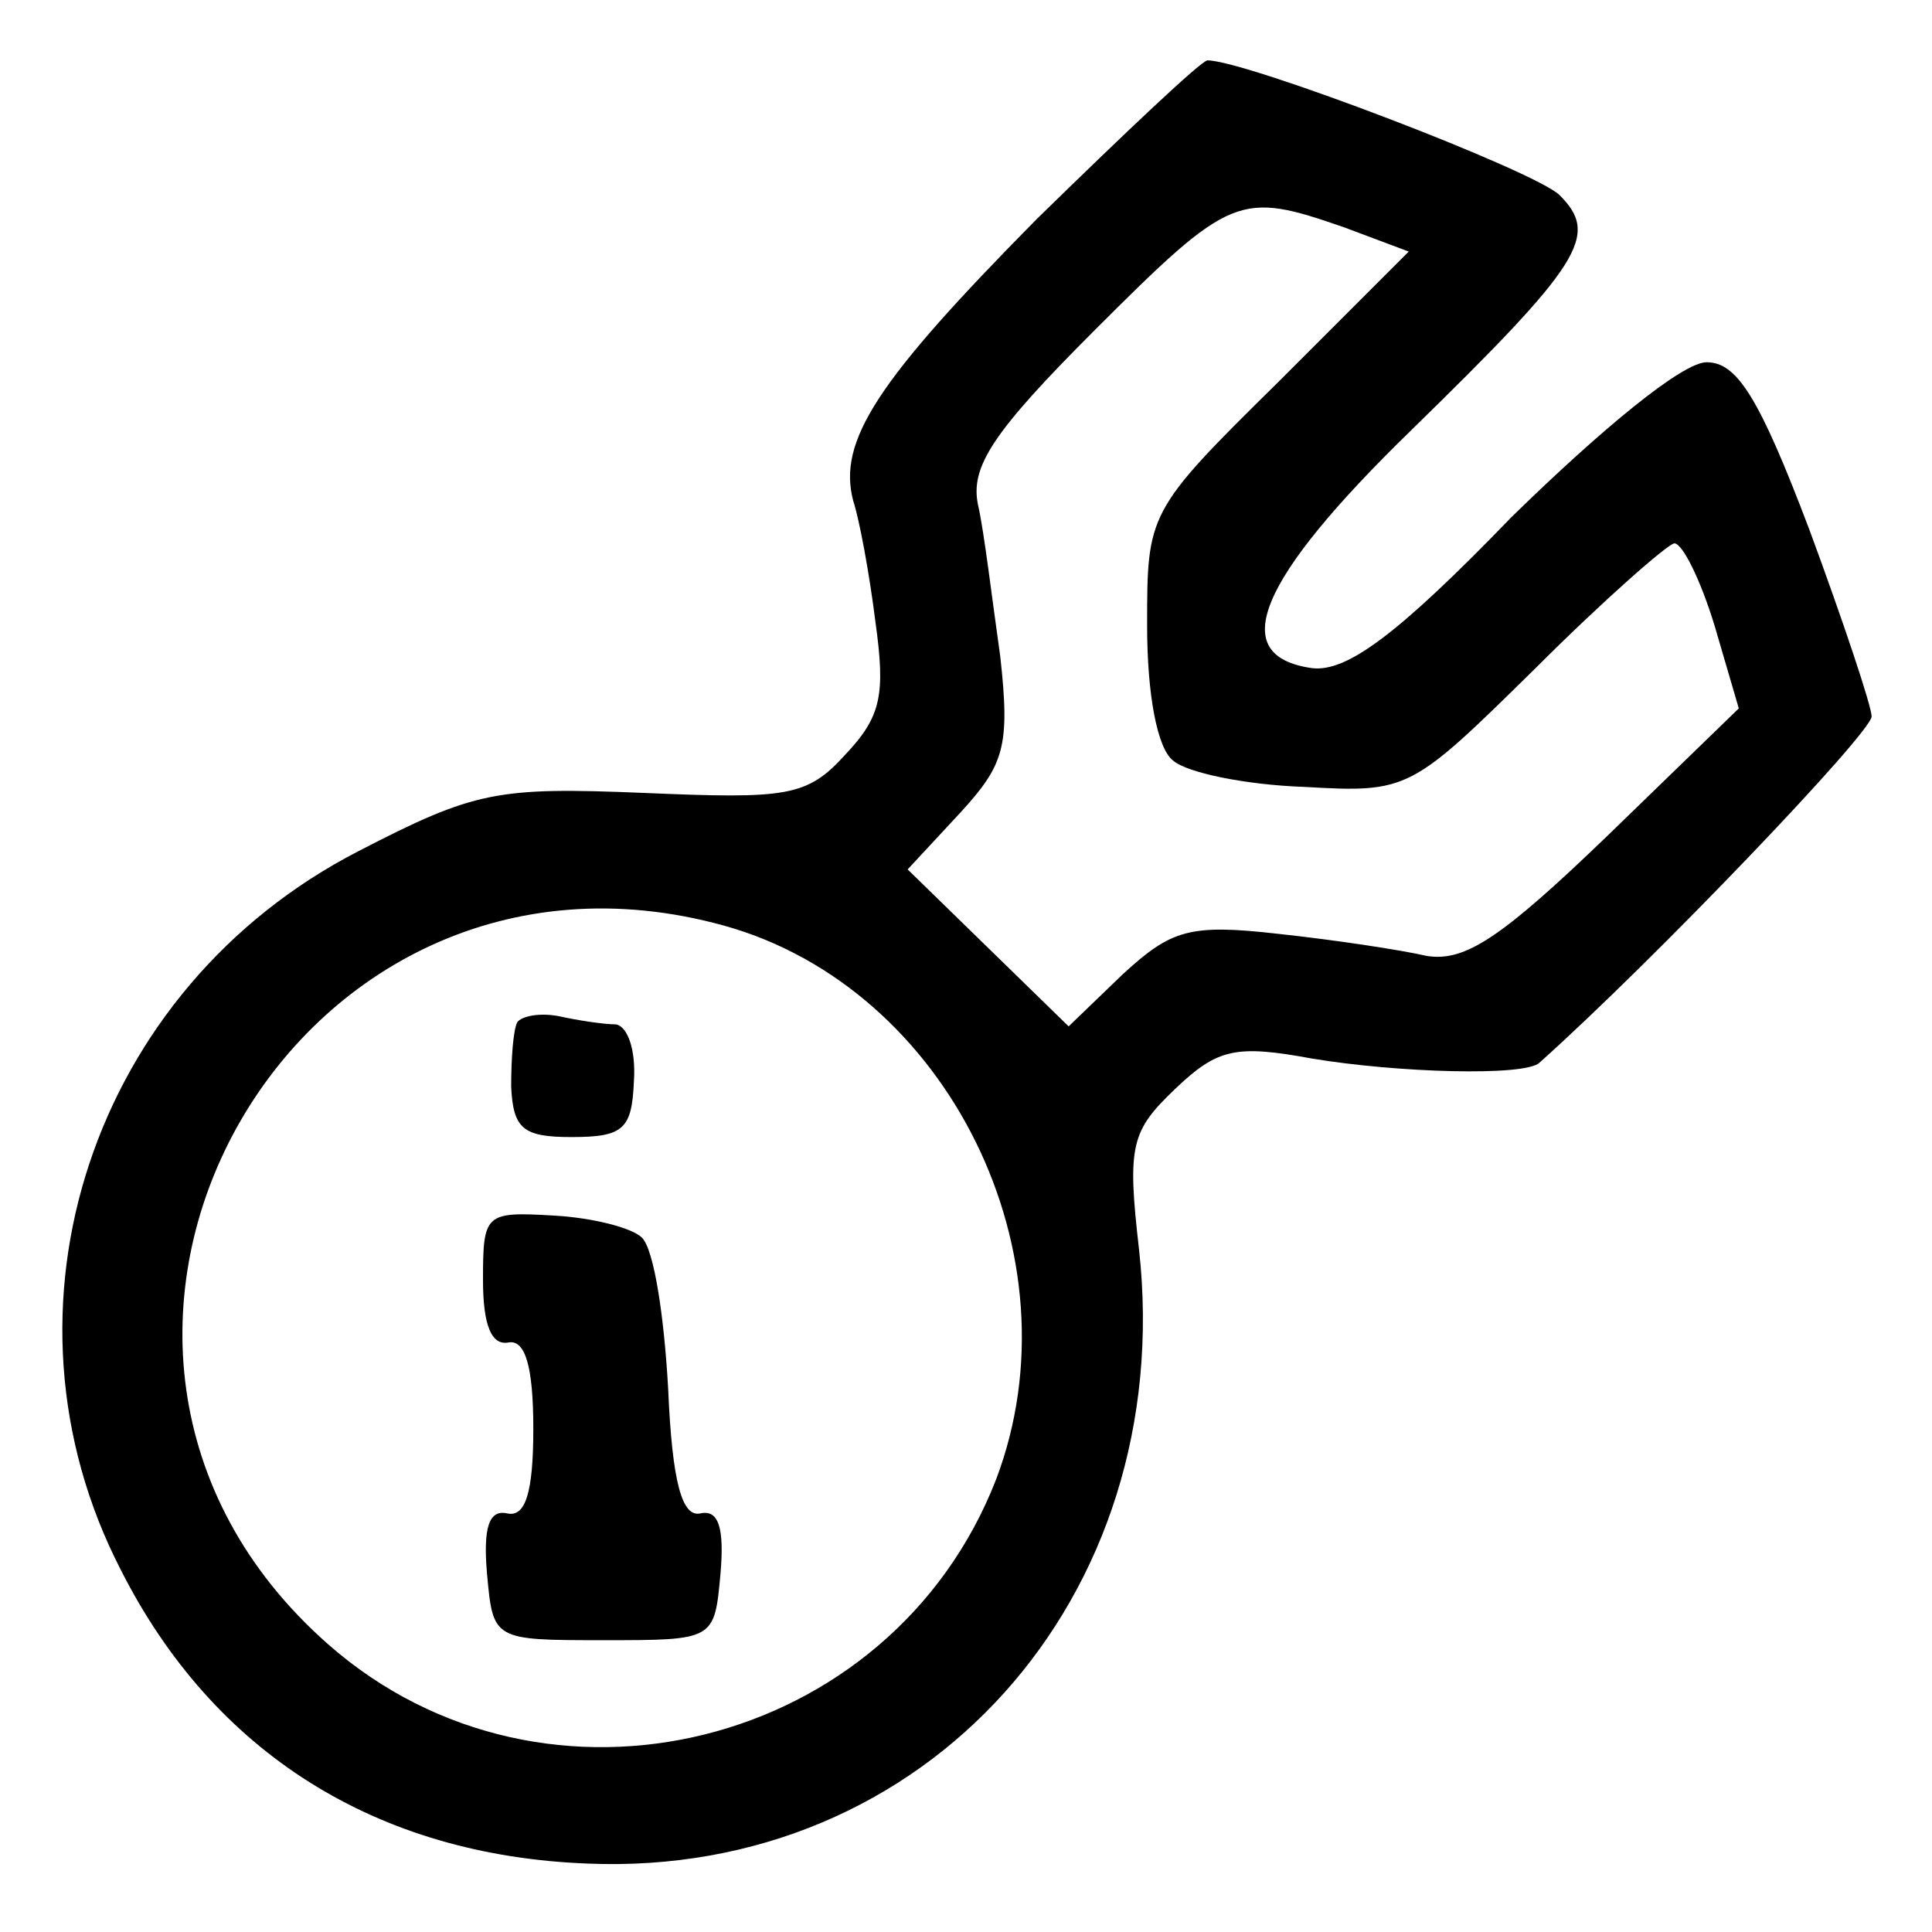<?xml version="1.0" standalone="no"?>
<!DOCTYPE svg PUBLIC "-//W3C//DTD SVG 20010904//EN"
 "http://www.w3.org/TR/2001/REC-SVG-20010904/DTD/svg10.dtd">
<svg version="1.0" xmlns="http://www.w3.org/2000/svg"
 width="96pt" height="96pt" viewBox="0 0 96 96"
 preserveAspectRatio="xMidYMid meet">
<g transform="translate(0,96) scale(0.1,-0.1)"
fill="#000000" stroke="none">
<path d="M515 851 c-79 -80 -99 -110 -91 -140 3 -9 8 -36 11 -60 5 -36 3 -47
-15 -66 -19 -21 -29 -22 -100 -19 -73 3 -84 1 -142 -29 -132 -68 -185 -227
-118 -357 46 -91 127 -142 232 -146 168 -7 293 132 274 305 -6 52 -4 59 18 80
21 20 30 22 68 15 42 -7 106 -9 113 -2 57 51 165 164 165 172 0 5 -14 47 -31
93 -25 66 -36 83 -51 83 -12 0 -52 -33 -97 -77 -57 -59 -82 -77 -99 -75 -43 6
-27 44 49 118 85 83 94 97 74 117 -12 12 -156 67 -175 67 -3 0 -41 -36 -85
-79z m153 -4 l32 -12 -65 -65 c-65 -64 -65 -65 -65 -121 0 -34 5 -61 13 -67 7
-6 36 -12 65 -13 52 -3 53 -2 115 59 34 34 66 62 69 62 4 0 13 -18 20 -41 l12
-41 -66 -64 c-52 -50 -70 -62 -89 -59 -13 3 -46 8 -74 11 -44 5 -53 2 -77 -20
l-27 -26 -40 39 -40 39 26 28 c22 24 25 33 20 78 -4 28 -8 62 -11 75 -4 19 7
36 58 87 68 68 72 69 124 51z m-308 -347 c111 -31 177 -164 135 -275 -52 -134
-224 -177 -332 -82 -168 148 -19 417 197 357z"/>
<path d="M257 452 c-2 -4 -3 -18 -3 -32 1 -21 6 -25 30 -25 26 0 30 4 31 28 1
15 -3 27 -9 28 -6 0 -19 2 -28 4 -10 2 -19 0 -21 -3z"/>
<path d="M240 324 c0 -22 4 -33 13 -31 8 1 12 -12 12 -43 0 -32 -4 -44 -13
-42 -9 2 -12 -7 -10 -30 3 -33 3 -33 58 -33 55 0 55 0 58 33 2 23 -1 32 -10
30 -9 -2 -14 15 -16 62 -2 36 -7 69 -13 75 -5 5 -25 10 -44 11 -34 2 -35 1
-35 -32z"/>
</g>
</svg>
